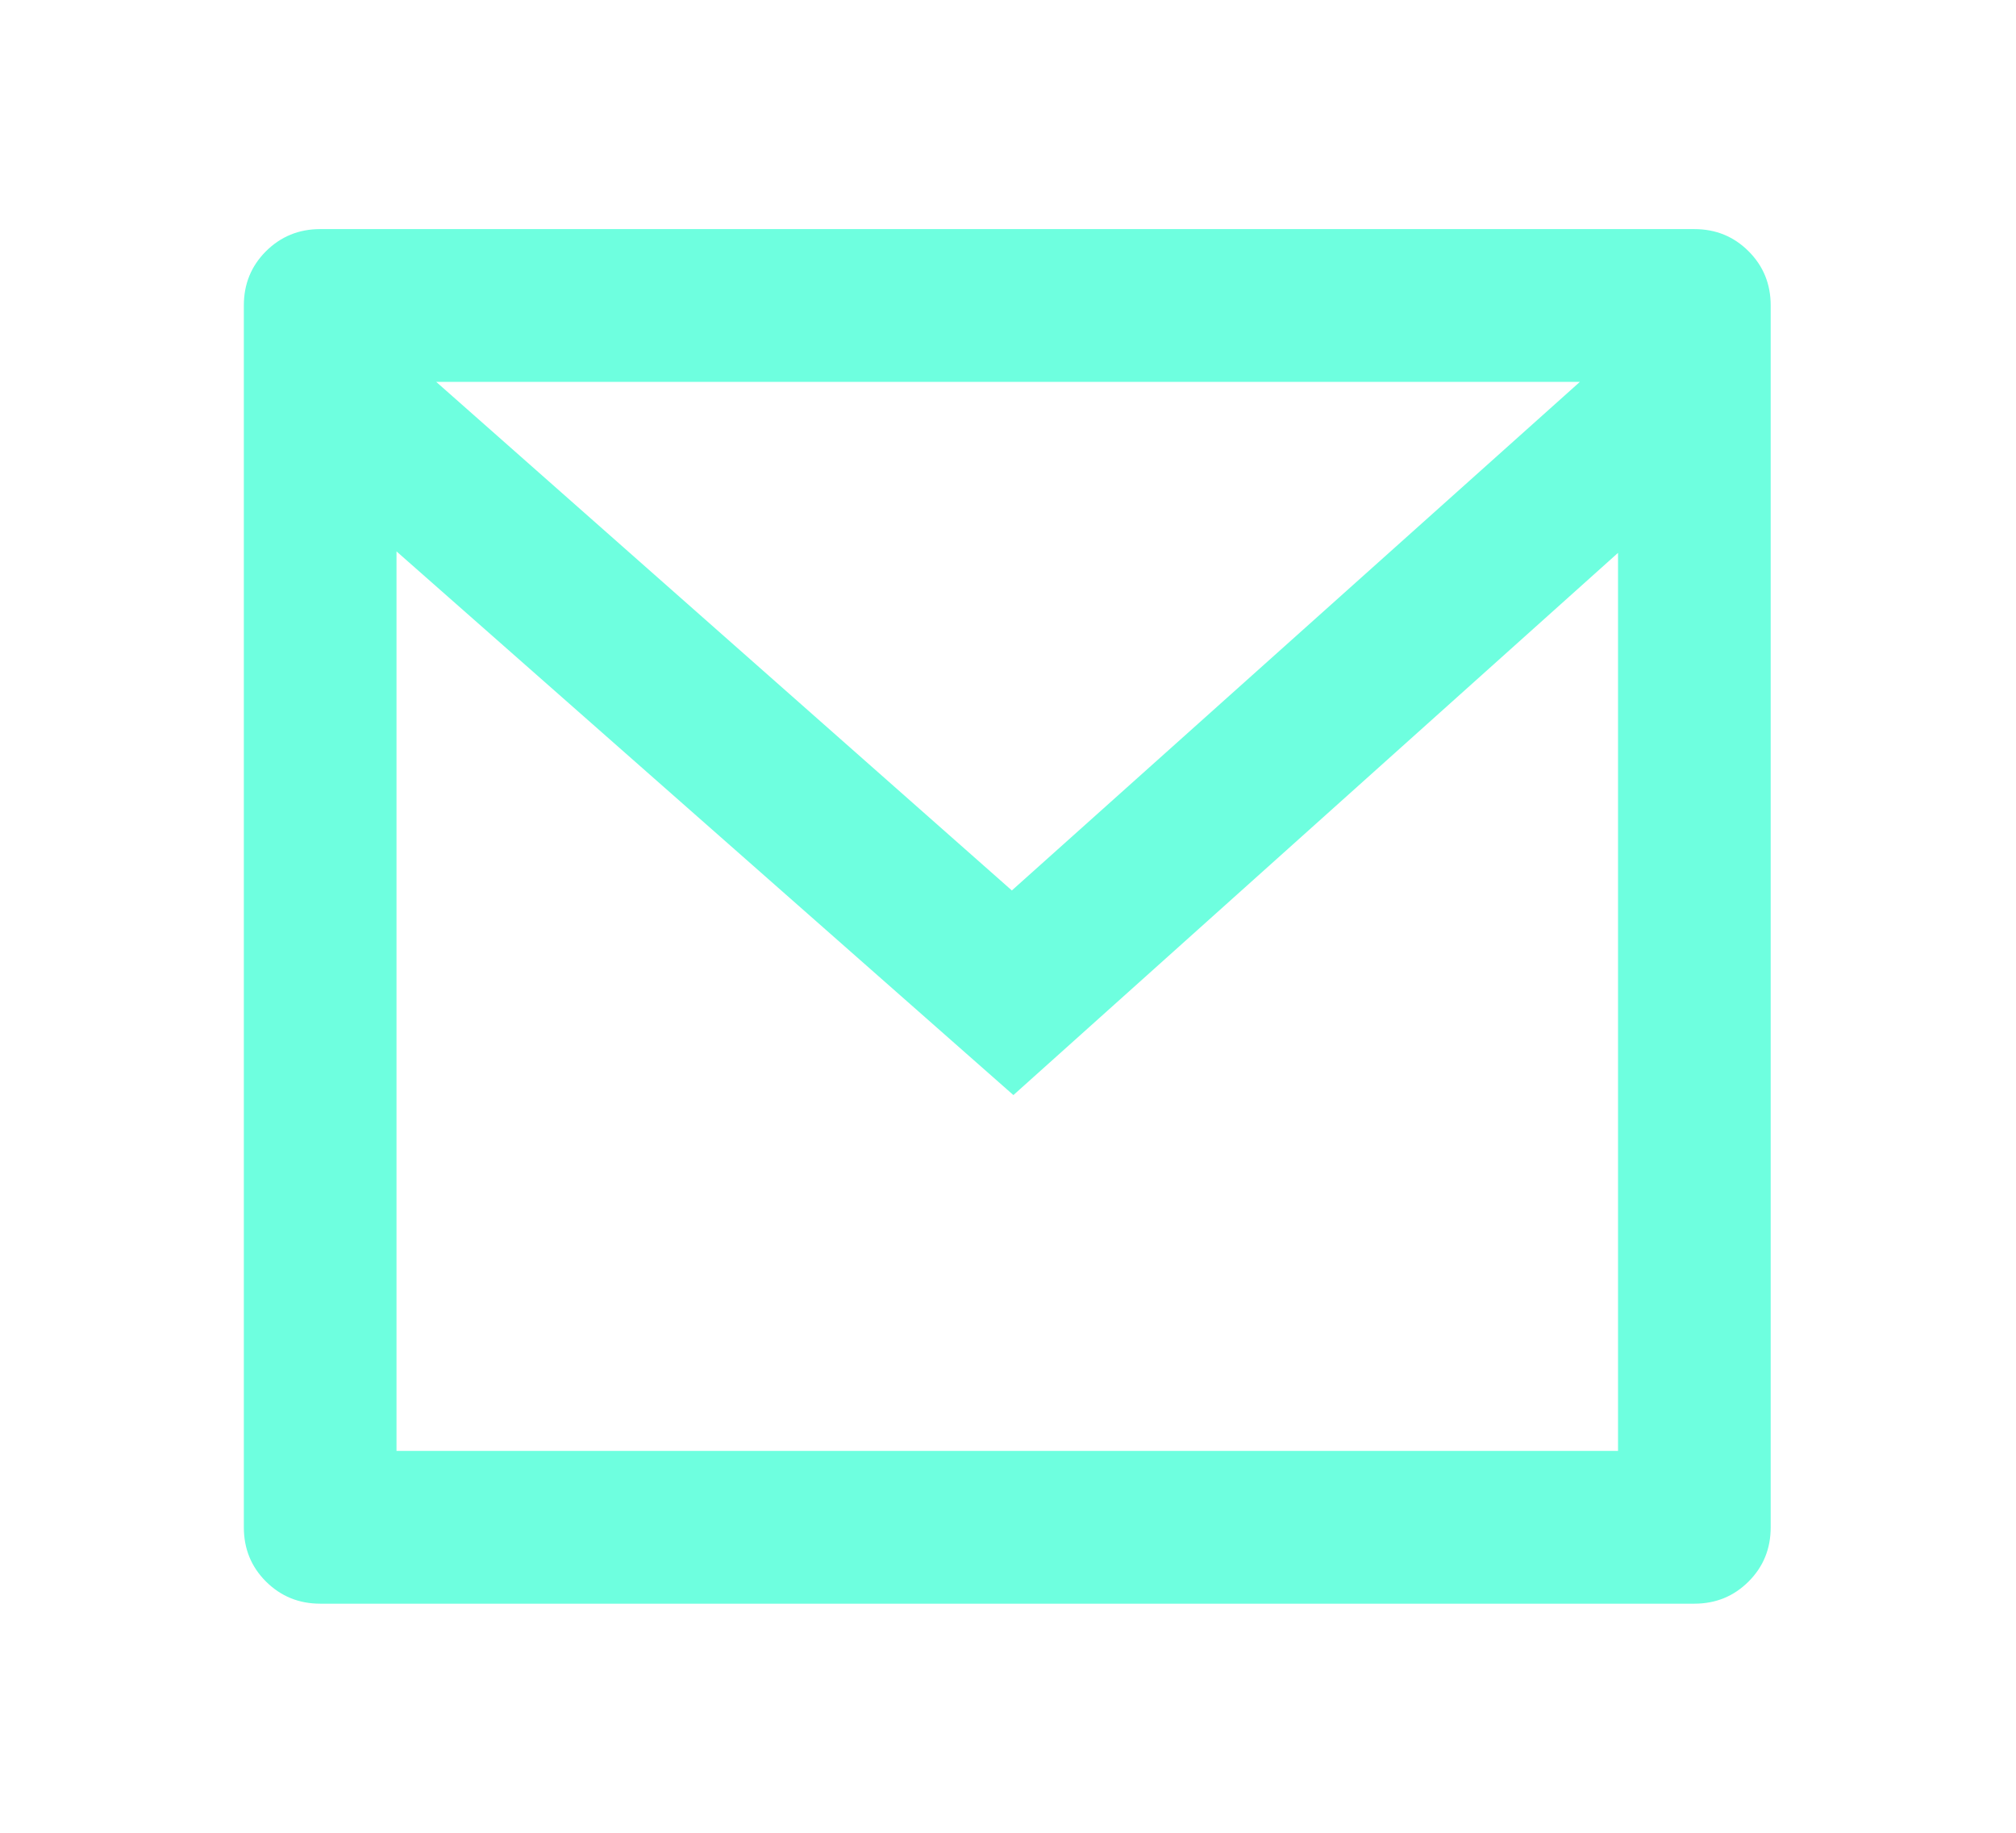 <svg width="22" height="20" viewBox="0 0 22 20" fill="none" xmlns="http://www.w3.org/2000/svg">
<path d="M3.494 2.5H18.49C18.724 2.5 18.921 2.581 19.082 2.742C19.243 2.903 19.323 3.1 19.323 3.333V16.667C19.323 16.9 19.243 17.097 19.082 17.258C18.921 17.419 18.724 17.5 18.49 17.5H3.494C3.261 17.5 3.064 17.419 2.902 17.258C2.741 17.097 2.661 16.9 2.661 16.667V3.333C2.661 3.1 2.741 2.903 2.902 2.742C3.064 2.581 3.261 2.5 3.494 2.5ZM17.657 6.033L11.059 11.95L4.327 6.017V15.833H17.657V6.033ZM4.76 4.167L11.042 9.717L17.241 4.167H4.76Z" fill="#6EFFDF"/>
</svg>
